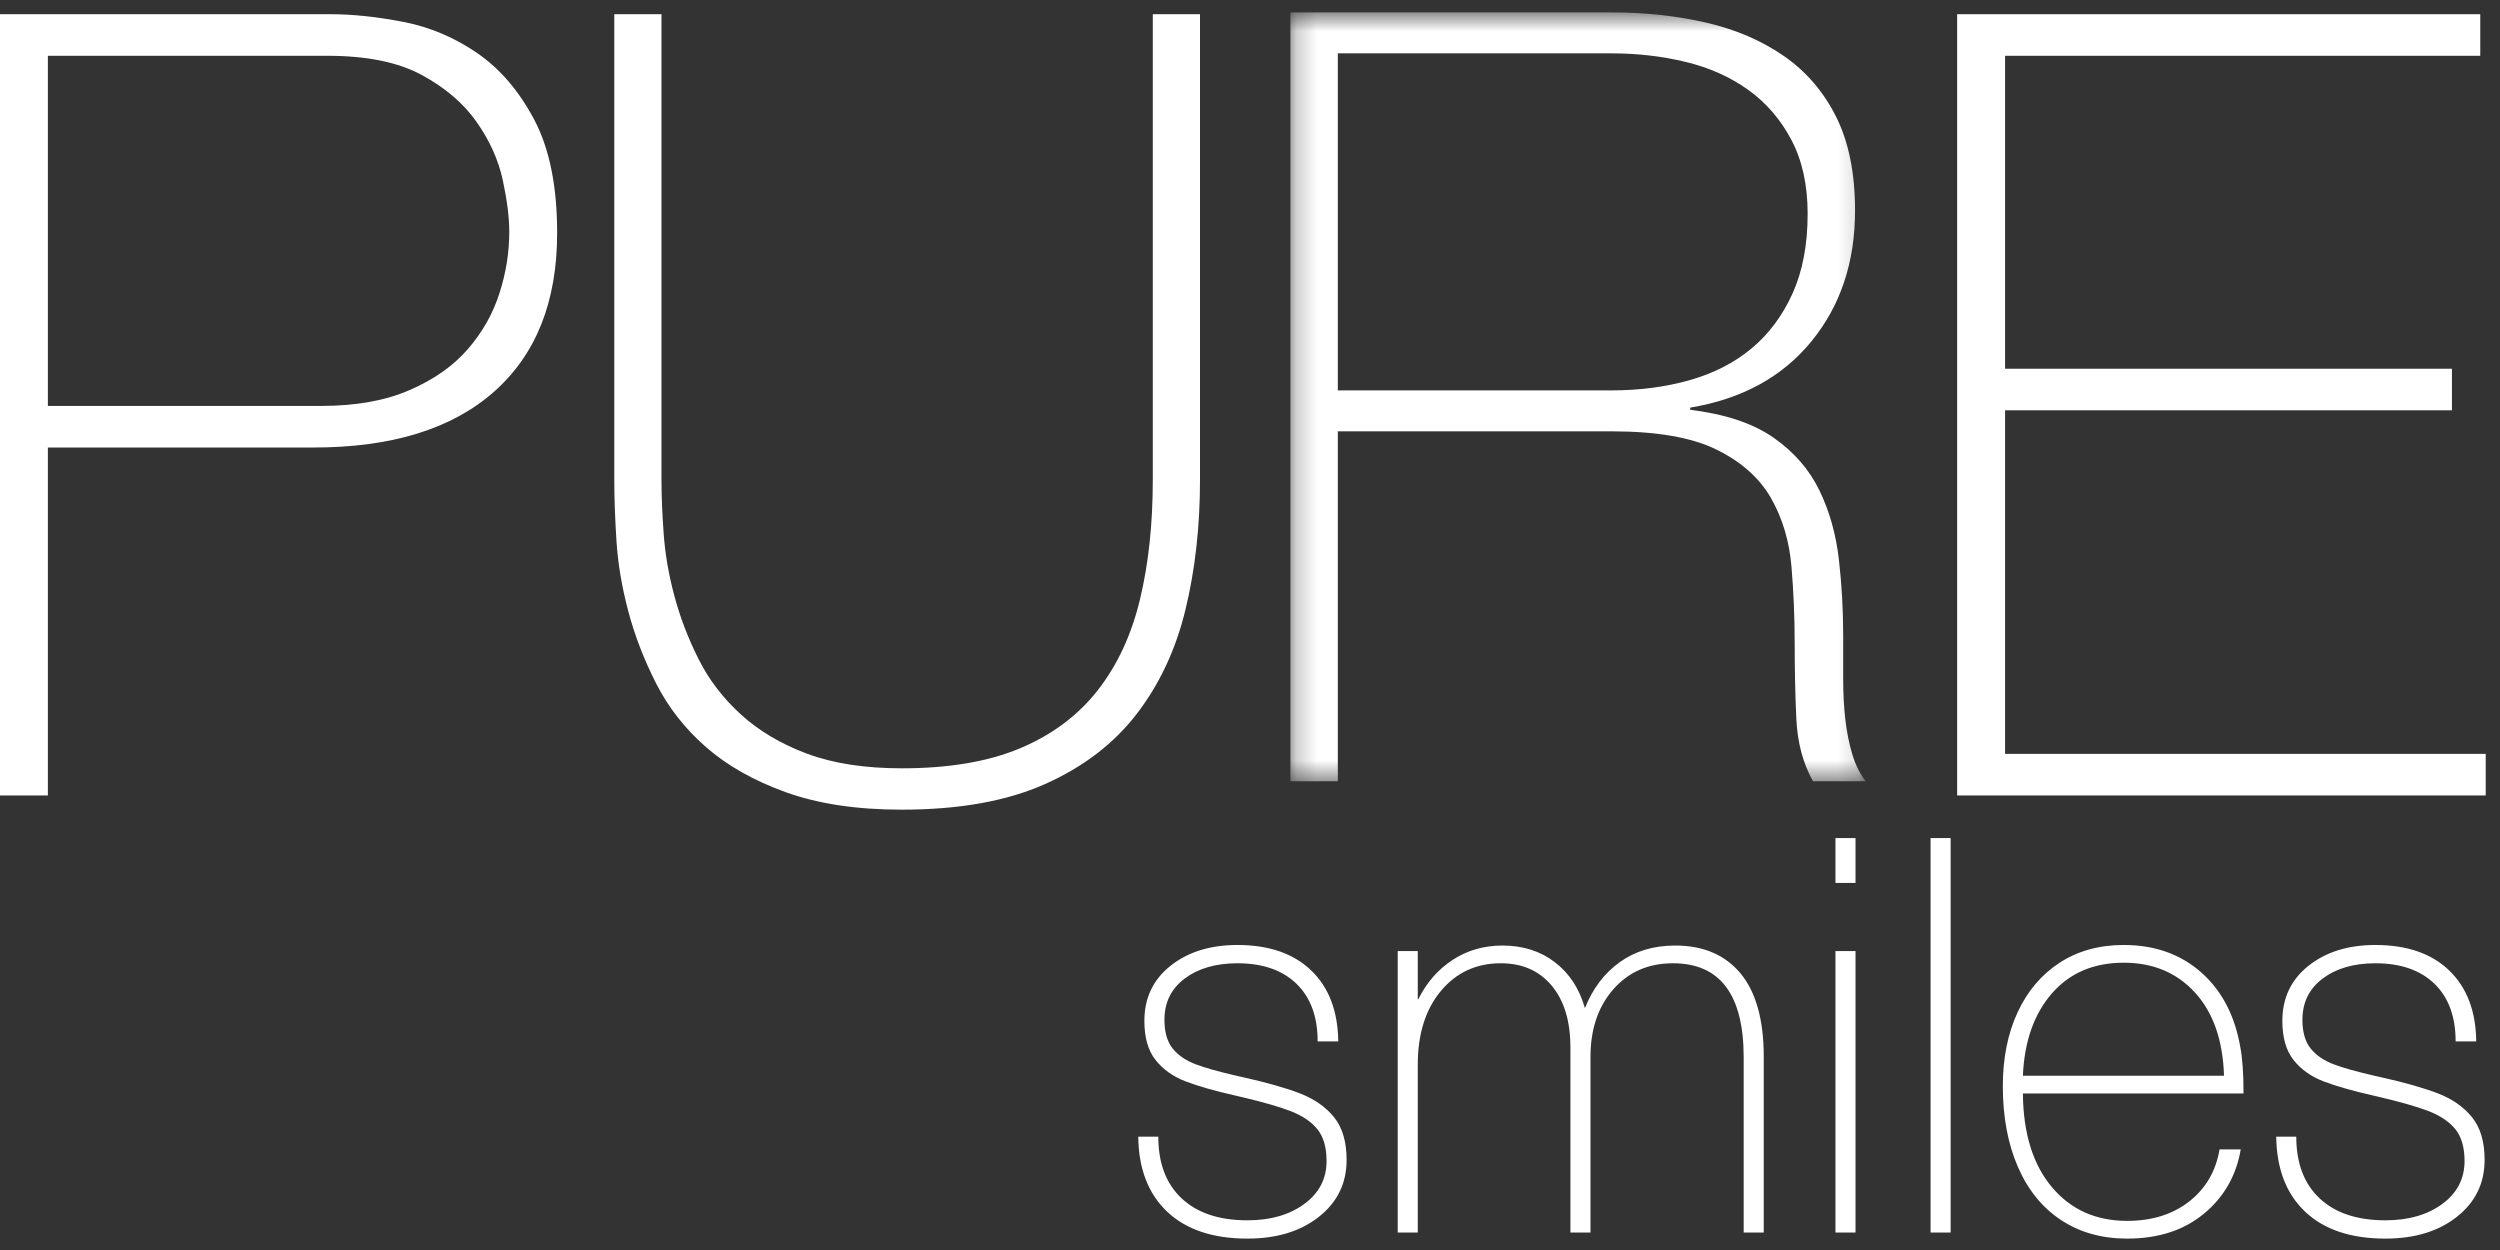<?xml version="1.0" encoding="UTF-8"?>
<svg width="120px" height="60px" viewBox="0 0 120 60" version="1.1" xmlns="http://www.w3.org/2000/svg" xmlns:xlink="http://www.w3.org/1999/xlink">
    <rect x="0" y="0" width="120" height="60" fill="#333333" stroke="none"/>
    <!-- Generator: Sketch 59.1 (86144) - https://sketch.com -->
    <title>pure smiles white logo</title>
    <desc>Created with Sketch.</desc>
    <defs>
        <polygon id="path-1" points="0.225 0.597 27.845 0.597 27.845 37.502 0.225 37.502"></polygon>
    </defs>
    <g id="Symbols" stroke="none" stroke-width="1" fill="none" fill-rule="evenodd">
        <g id="outlined-brands" transform="translate(-320, -52)">
            <g id="pure-smiles-white-logo" transform="translate(320, 52)">
                <g id="pure-smiles-blue-logo">
                    <g id="Group-3">
                        <g id="pure-smile-logo">
                            <path d="M2.298,19.485 L15.409,19.485 C17.079,19.485 18.498,19.231 19.666,18.722 C20.832,18.216 21.763,17.559 22.46,16.753 C23.157,15.948 23.661,15.056 23.974,14.075 C24.289,13.095 24.445,12.115 24.445,11.134 C24.445,10.434 24.34,9.602 24.132,8.639 C23.923,7.676 23.505,6.748 22.878,5.855 C22.251,4.963 21.371,4.209 20.24,3.597 C19.108,2.984 17.603,2.678 15.722,2.678 L2.298,2.678 L2.298,19.485 Z M0,0.682 L15.878,0.682 C16.923,0.682 18.08,0.805 19.352,1.049 C20.623,1.295 21.807,1.794 22.903,2.546 C24.001,3.3 24.915,4.368 25.646,5.75 C26.377,7.134 26.743,8.946 26.743,11.186 C26.743,14.477 25.733,17.016 23.714,18.802 C21.693,20.588 18.803,21.481 15.043,21.481 L2.298,21.481 L2.298,38.182 L0,38.182 L0,0.682 Z" id="Fill-1" fill="#FFFFFF"></path>
                            <path d="M31.751,0.682 L31.751,23.037 C31.751,23.769 31.784,24.623 31.855,25.597 C31.922,26.572 32.094,27.573 32.369,28.6 C32.643,29.628 33.029,30.637 33.528,31.63 C34.024,32.623 34.703,33.51 35.562,34.293 C36.419,35.077 37.475,35.703 38.729,36.174 C39.981,36.643 41.5,36.879 43.285,36.879 C45.551,36.879 47.447,36.557 48.975,35.913 C50.502,35.269 51.738,34.346 52.682,33.145 C53.626,31.943 54.304,30.49 54.716,28.783 C55.128,27.077 55.334,25.161 55.334,23.037 L55.334,0.682 L57.6,0.682 L57.6,23.037 C57.6,25.266 57.368,27.338 56.905,29.253 C56.442,31.168 55.66,32.84 54.562,34.268 C53.463,35.696 51.996,36.819 50.159,37.636 C48.323,38.455 46.031,38.864 43.285,38.864 C41.123,38.864 39.269,38.584 37.724,38.028 C36.179,37.472 34.901,36.748 33.889,35.86 C32.875,34.973 32.077,33.954 31.494,32.805 C30.91,31.656 30.464,30.498 30.155,29.331 C29.846,28.165 29.657,27.033 29.588,25.936 C29.519,24.84 29.486,23.873 29.486,23.037 L29.486,0.682 L31.751,0.682 Z" id="Fill-3" fill="#FFFFFF"></path>
                            <g id="Group-7" transform="translate(61.714, 0)">
                                <mask id="mask-2" fill="white">
                                    <use xlink:href="#path-1"></use>
                                </mask>
                                <g id="Clip-6"></g>
                                <path d="M15.639,18.739 C16.983,18.739 18.233,18.576 19.388,18.248 C20.543,17.921 21.535,17.413 22.362,16.723 C23.19,16.035 23.844,15.156 24.328,14.087 C24.81,13.02 25.053,11.745 25.053,10.262 C25.053,8.885 24.793,7.704 24.276,6.721 C23.759,5.74 23.069,4.938 22.207,4.318 C21.345,3.698 20.345,3.25 19.208,2.974 C18.069,2.698 16.88,2.561 15.639,2.561 L2.501,2.561 L2.501,18.739 L15.639,18.739 Z M0.225,0.596 L15.639,0.596 C17.259,0.596 18.776,0.761 20.19,1.088 C21.603,1.415 22.845,1.949 23.914,2.69 C24.983,3.431 25.819,4.404 26.422,5.61 C27.026,6.817 27.328,8.316 27.328,10.107 C27.328,12.588 26.629,14.682 25.233,16.387 C23.836,18.094 21.897,19.153 19.415,19.566 L19.415,19.67 C21.103,19.877 22.441,20.325 23.423,21.013 C24.405,21.703 25.138,22.547 25.621,23.546 C26.104,24.546 26.414,25.649 26.552,26.855 C26.69,28.061 26.759,29.267 26.759,30.472 L26.759,32.592 C26.759,33.281 26.793,33.928 26.862,34.53 C26.93,35.134 27.043,35.693 27.198,36.21 C27.354,36.727 27.568,37.158 27.845,37.502 L25.311,37.502 C24.827,36.641 24.561,35.634 24.509,34.479 C24.456,33.325 24.431,32.127 24.431,30.886 C24.431,29.645 24.379,28.414 24.276,27.19 C24.172,25.968 23.844,24.873 23.294,23.908 C22.742,22.943 21.871,22.168 20.682,21.582 C19.492,20.996 17.811,20.704 15.639,20.704 L2.501,20.704 L2.501,37.502 L0.225,37.502 L0.225,0.596 Z" id="Fill-5" fill="#FFFFFF" mask="url(#mask-2)"></path>
                            </g>
                            <polygon id="Fill-8" fill="#FFFFFF" points="93.943 0.682 119.053 0.682 119.053 2.678 96.244 2.678 96.244 17.699 117.693 17.699 117.693 19.694 96.244 19.694 96.244 36.186 119.314 36.186 119.314 38.182 93.943 38.182"></polygon>
                        </g>
                    </g>
                </g>
                <path d="M59.396,45.359 C60.911,45.359 62.092,45.767 62.939,46.583 C63.786,47.398 64.219,48.532 64.236,49.986 L63.247,49.986 C63.247,48.798 62.908,47.877 62.231,47.221 C61.553,46.565 60.608,46.237 59.396,46.237 C58.362,46.237 57.519,46.481 56.869,46.968 C56.218,47.456 55.893,48.116 55.893,48.949 C55.893,49.534 56.022,49.991 56.28,50.319 C56.539,50.646 56.913,50.904 57.404,51.09 C57.853,51.26 58.501,51.442 59.347,51.635 L59.583,51.688 C60.778,51.954 61.718,52.22 62.404,52.486 C63.091,52.752 63.635,53.133 64.036,53.629 C64.437,54.125 64.637,54.808 64.637,55.677 C64.637,56.793 64.196,57.702 63.314,58.402 C62.431,59.102 61.286,59.453 59.877,59.453 C58.219,59.453 56.936,59.023 56.026,58.163 C55.117,57.303 54.653,56.102 54.636,54.56 L55.598,54.56 C55.598,55.836 55.973,56.824 56.722,57.525 C57.47,58.225 58.522,58.575 59.877,58.575 C60.983,58.575 61.892,58.314 62.605,57.791 C63.318,57.268 63.675,56.581 63.675,55.73 C63.675,55.074 63.528,54.564 63.233,54.201 C62.939,53.837 62.503,53.545 61.923,53.323 C61.433,53.136 60.735,52.932 59.83,52.713 L59.316,52.592 C58.299,52.362 57.493,52.131 56.895,51.901 C56.298,51.67 55.821,51.329 55.465,50.877 C55.108,50.425 54.93,49.8 54.93,49.002 C54.93,47.903 55.349,47.021 56.187,46.356 C57.025,45.692 58.094,45.359 59.396,45.359 Z M80.408,45.386 C81.763,45.386 82.81,45.834 83.55,46.729 C84.29,47.624 84.66,48.958 84.66,50.731 L84.66,59.16 L83.697,59.16 L83.697,50.757 C83.697,47.744 82.565,46.237 80.301,46.237 C79.124,46.237 78.17,46.653 77.439,47.487 C76.708,48.32 76.343,49.401 76.343,50.731 L76.343,59.16 L75.38,59.16 L75.38,50.279 C75.38,49.02 75.082,48.032 74.484,47.314 C73.887,46.596 73.071,46.237 72.037,46.237 C70.861,46.237 69.902,46.68 69.163,47.566 C68.423,48.453 68.053,49.632 68.053,51.103 L68.053,59.16 L67.09,59.16 L67.09,45.652 L68.053,45.652 L68.053,47.965 L68.079,47.965 C68.472,47.167 69.02,46.538 69.724,46.077 C70.428,45.616 71.226,45.386 72.118,45.386 C73.098,45.386 73.936,45.652 74.631,46.184 C75.327,46.715 75.808,47.451 76.076,48.391 C76.45,47.451 77.007,46.715 77.747,46.184 C78.487,45.652 79.374,45.386 80.408,45.386 Z M88.102,59.16 L88.102,45.652 L89.065,45.652 L89.065,59.16 L88.102,59.16 Z M88.102,42.381 L88.102,40.227 L89.065,40.227 L89.065,42.381 L88.102,42.381 Z M92.667,59.16 L92.667,40.227 L93.63,40.227 L93.63,59.16 L92.667,59.16 Z M102.1,58.602 C103.294,58.602 104.288,58.291 105.081,57.671 C105.875,57.05 106.361,56.217 106.539,55.171 L107.555,55.171 C107.341,56.43 106.753,57.458 105.79,58.256 C104.827,59.054 103.597,59.453 102.1,59.453 C100.887,59.453 99.831,59.156 98.93,58.562 C98.03,57.968 97.339,57.117 96.858,56.009 C96.377,54.901 96.136,53.611 96.136,52.14 C96.136,50.793 96.372,49.609 96.845,48.59 C97.317,47.571 97.99,46.778 98.864,46.21 C99.737,45.643 100.762,45.359 101.939,45.359 C103.419,45.359 104.653,45.794 105.643,46.662 C106.574,47.48 107.186,48.58 107.477,49.963 L107.528,50.225 C107.635,50.757 107.689,51.511 107.689,52.486 L97.099,52.486 C97.116,54.4 97.58,55.898 98.489,56.98 C99.398,58.061 100.602,58.602 102.1,58.602 Z M101.939,46.21 C100.495,46.21 99.345,46.702 98.489,47.686 C97.633,48.67 97.17,49.986 97.099,51.635 L106.753,51.635 C106.699,49.933 106.236,48.603 105.362,47.646 C104.489,46.689 103.348,46.21 101.939,46.21 Z M114.019,45.359 C115.534,45.359 116.716,45.767 117.562,46.583 C118.409,47.398 118.842,48.532 118.859,49.986 L117.87,49.986 C117.87,48.798 117.531,47.877 116.854,47.221 C116.176,46.565 115.231,46.237 114.019,46.237 C112.985,46.237 112.143,46.481 111.492,46.968 C110.841,47.456 110.516,48.116 110.516,48.949 C110.516,49.534 110.645,49.991 110.903,50.319 C111.162,50.646 111.536,50.904 112.027,51.09 C112.476,51.26 113.124,51.442 113.97,51.635 L114.206,51.688 C115.401,51.954 116.341,52.22 117.028,52.486 C117.714,52.752 118.258,53.133 118.659,53.629 C119.06,54.125 119.261,54.808 119.261,55.677 C119.261,56.793 118.819,57.702 117.937,58.402 C117.054,59.102 115.909,59.453 114.5,59.453 C112.842,59.453 111.559,59.023 110.649,58.163 C109.74,57.303 109.277,56.102 109.259,54.56 L110.221,54.56 C110.221,55.836 110.596,56.824 111.345,57.525 C112.093,58.225 113.145,58.575 114.5,58.575 C115.606,58.575 116.515,58.314 117.228,57.791 C117.941,57.268 118.298,56.581 118.298,55.73 C118.298,55.074 118.151,54.564 117.857,54.201 C117.562,53.837 117.126,53.545 116.546,53.323 C116.011,53.119 115.23,52.895 114.201,52.653 L113.939,52.592 C112.922,52.362 112.116,52.131 111.519,51.901 C110.921,51.67 110.444,51.329 110.088,50.877 C109.731,50.425 109.553,49.8 109.553,49.002 C109.553,47.903 109.972,47.021 110.81,46.356 C111.648,45.692 112.717,45.359 114.019,45.359 Z" id="smiles" fill="#FFFFFF" fill-rule="nonzero"></path>
            </g>
        </g>
    </g>
</svg>